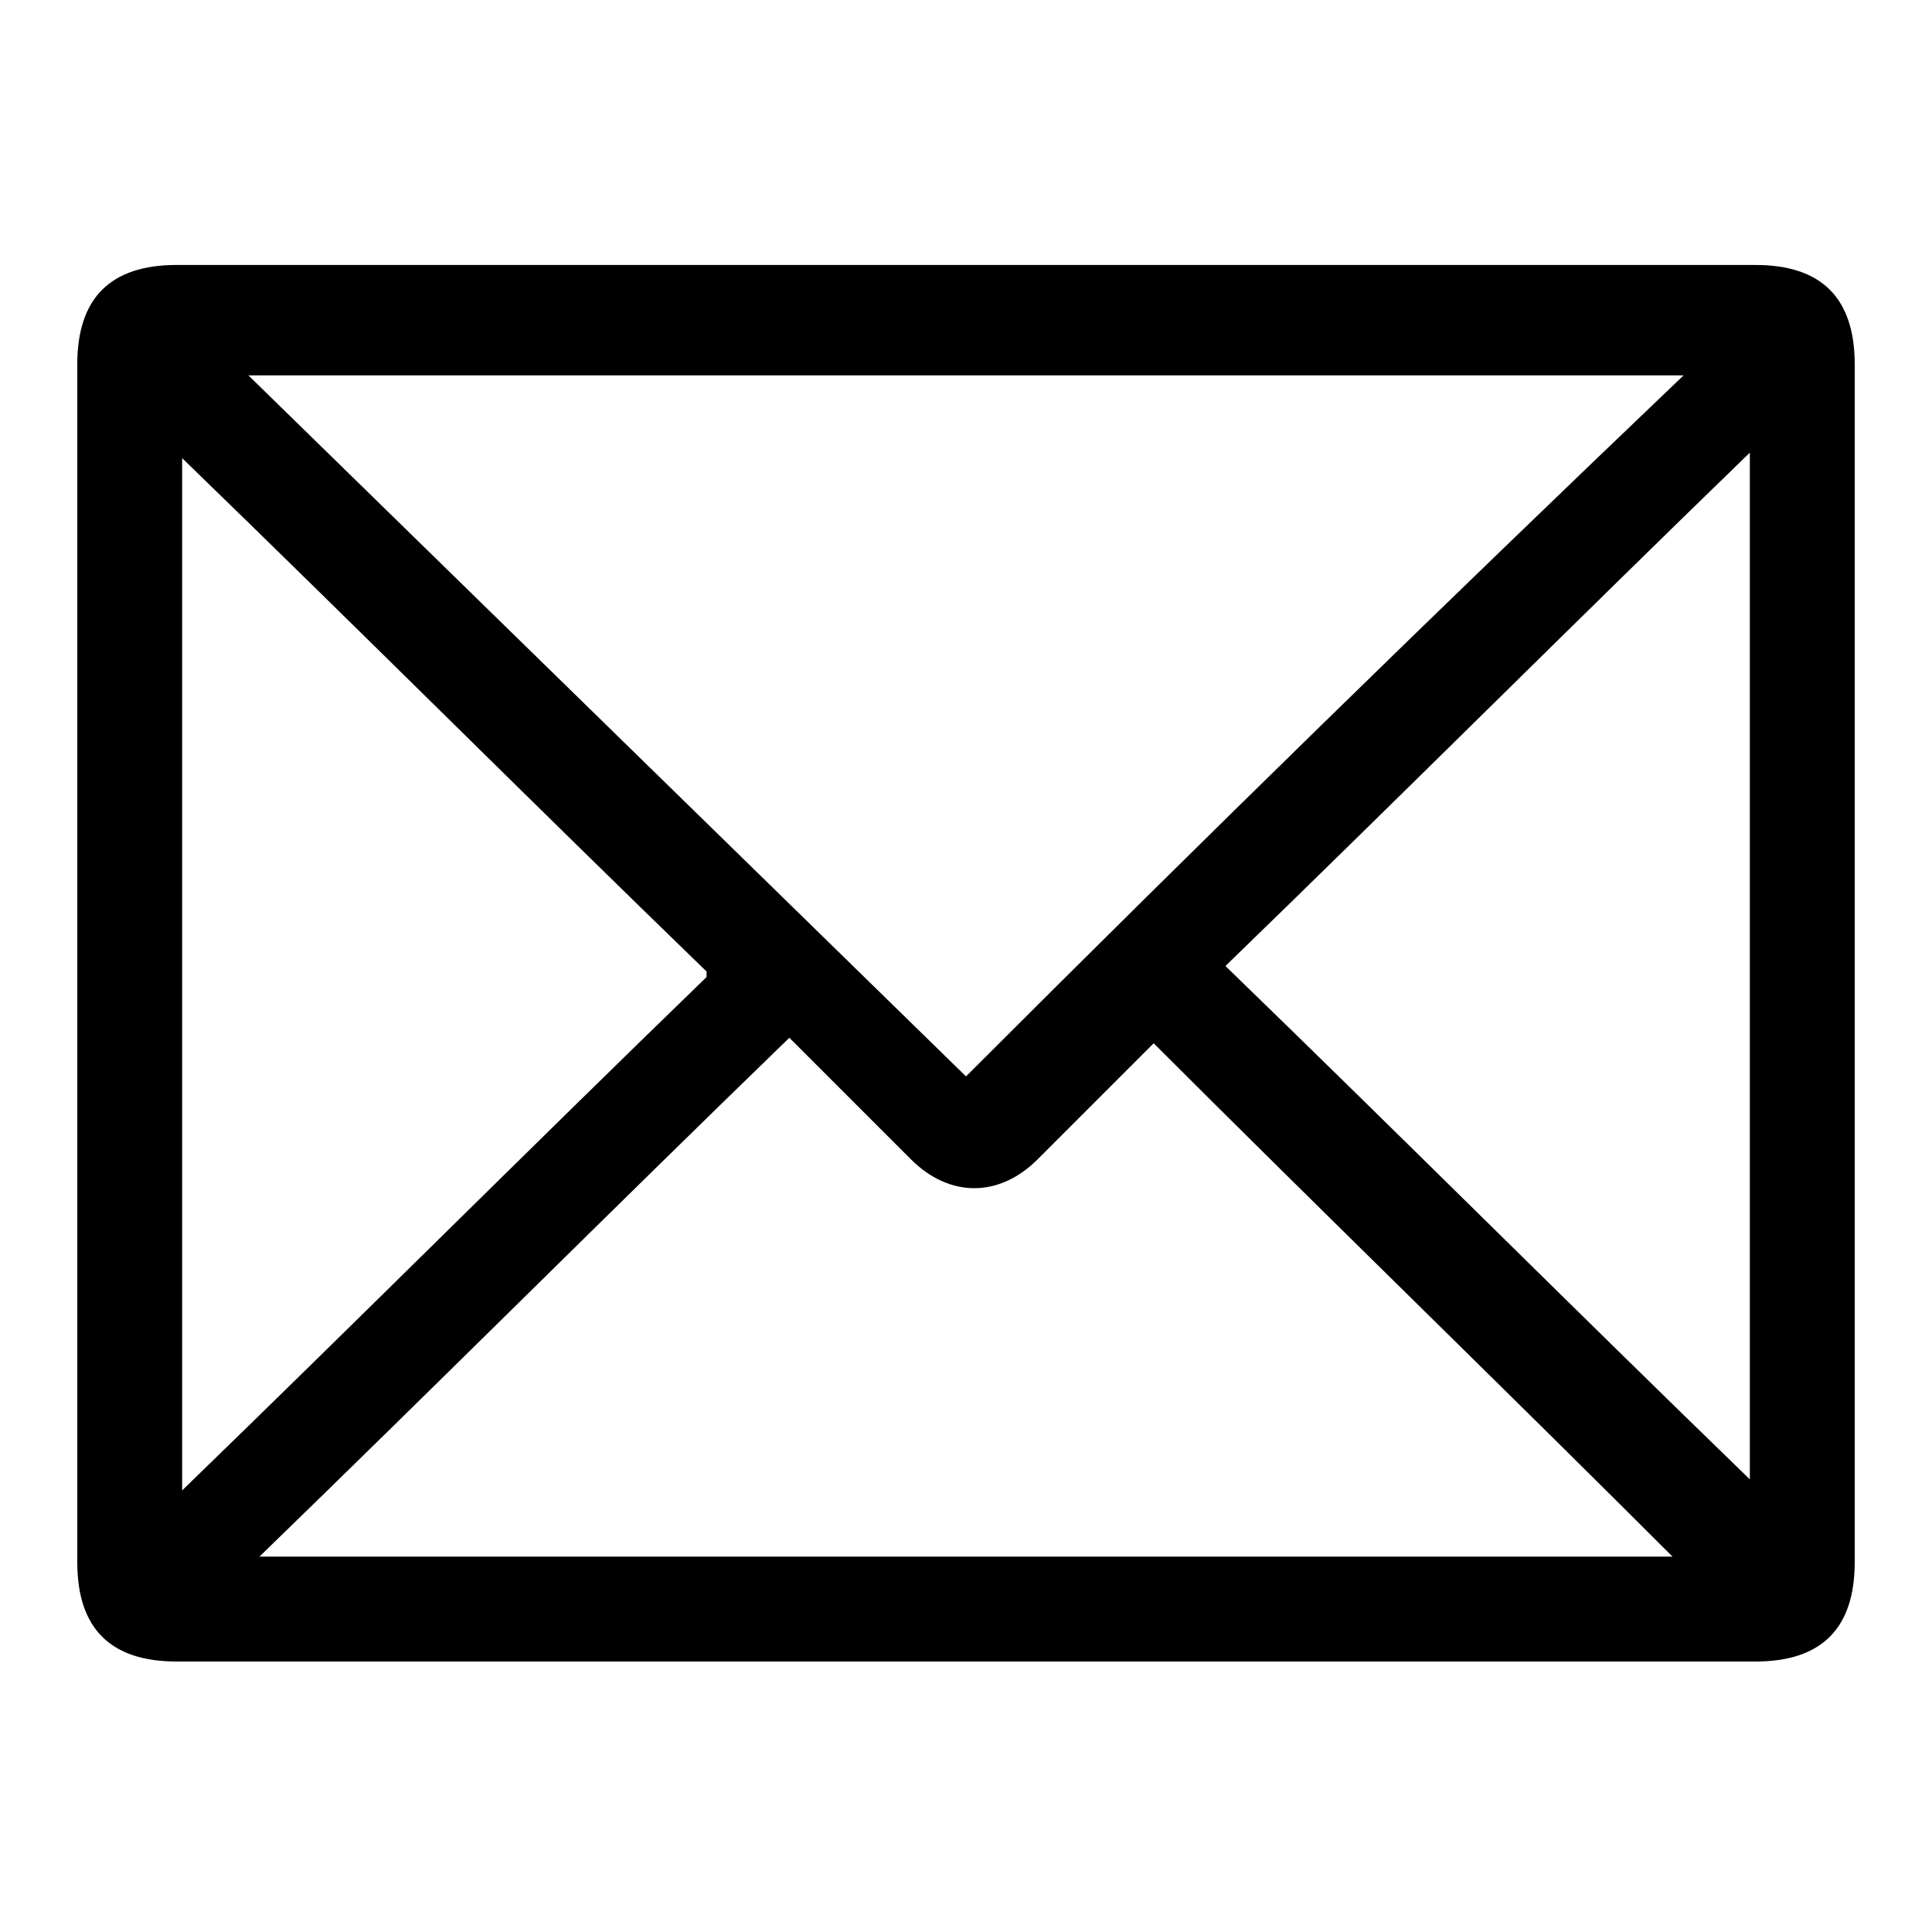 <?xml version="1.0" encoding="UTF-8"?>
<svg xmlns="http://www.w3.org/2000/svg" version="1.1" viewBox="0 0 35 35">
  <!-- Generator: Adobe Illustrator 28.6.0, SVG Export Plug-In . SVG Version: 1.2.0 Build 709)  -->
  <g>
    <g id="Capa_1">
      <g id="k38oC4">
        <path d="M17.5,30.1c-4.8,0-9.5,0-14.3,0-1.2,0-1.8-.6-1.8-1.8,0-7.2,0-14.4,0-21.7,0-1.2.6-1.8,1.8-1.8,9.5,0,19.1,0,28.6,0,1.2,0,1.8.6,1.8,1.8,0,7.2,0,14.4,0,21.7,0,1.2-.6,1.8-1.8,1.8-4.8,0-9.5,0-14.3,0ZM30.5,6.8H4.5c4.4,4.3,8.7,8.5,13,12.7,4.3-4.3,8.6-8.5,13-12.7ZM30.4,28.3c-3.2-3.2-6.4-6.3-9.5-9.4,0,0,0,0,0,0-.7.7-1.4,1.4-2.1,2.1-.7.7-1.6.7-2.3,0-.5-.5-.9-.9-1.4-1.4-.2-.2-.5-.5-.8-.8-3.2,3.1-6.3,6.2-9.6,9.4h25.8ZM31.7,26.9V8.2c-3.2,3.1-6.3,6.2-9.5,9.3,3.2,3.1,6.3,6.2,9.5,9.3ZM12.8,17.6c-3.2-3.1-6.3-6.2-9.5-9.3v18.7c3.2-3.1,6.3-6.2,9.5-9.3Z"/>
      </g>
    </g>
  </g>
</svg>